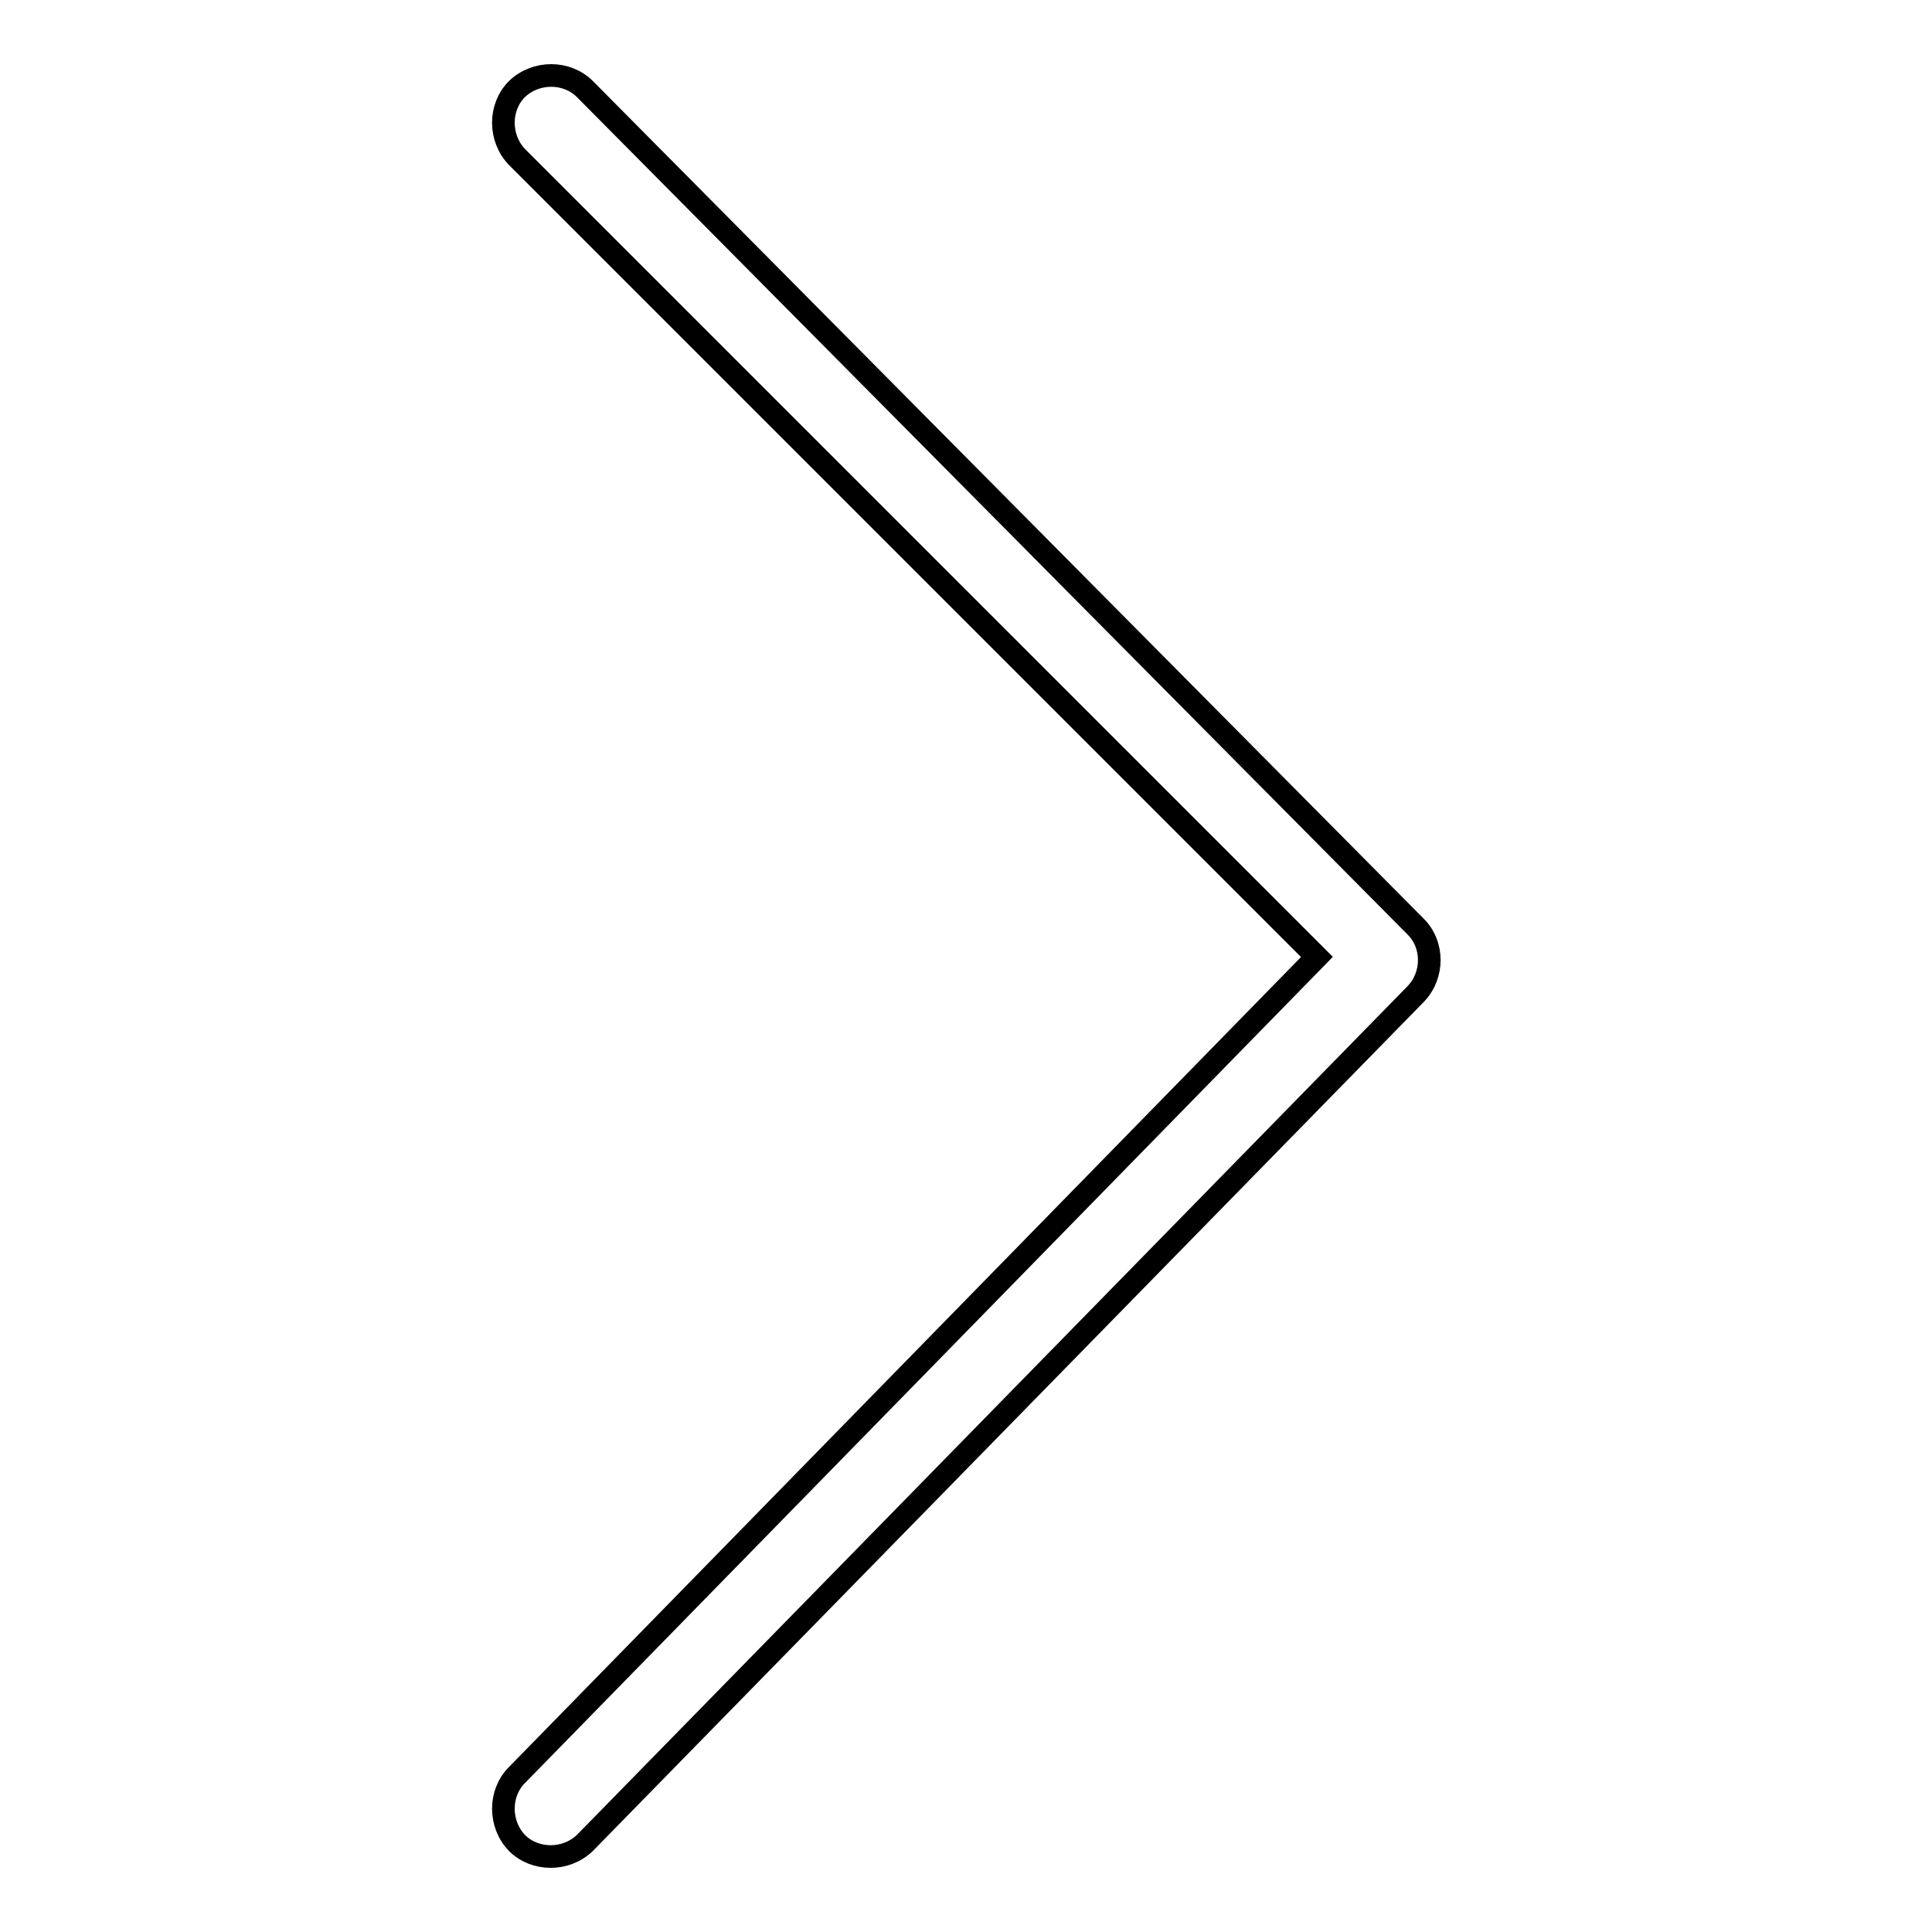 <?xml version="1.0" encoding="utf-8"?>
<!-- Svg Vector Icons : http://www.onlinewebfonts.com/icon -->
<!DOCTYPE svg PUBLIC "-//W3C//DTD SVG 1.1//EN" "http://www.w3.org/Graphics/SVG/1.1/DTD/svg11.dtd">
<svg version="1.1" xmlns="http://www.w3.org/2000/svg" xmlns:xlink="http://www.w3.org/1999/xlink" x="0px" y="0px" viewBox="0 0 256 256" enable-background="new 0 0 256 256" xml:space="preserve">
<g> <path stroke-width="3" fill-opacity="0" stroke="#000000"  d="M187.5,122.7L77.5,11.8c-2.4-2.4-6.5-2.4-9,0c-2.4,2.4-2.4,6.5,0,9l106,106l-106,108.4 c-2.4,2.4-2.4,6.5,0,9c2.4,2.4,6.5,2.4,9,0l110.1-112.5C190,129.2,190,125.1,187.5,122.7z"/></g>
</svg>